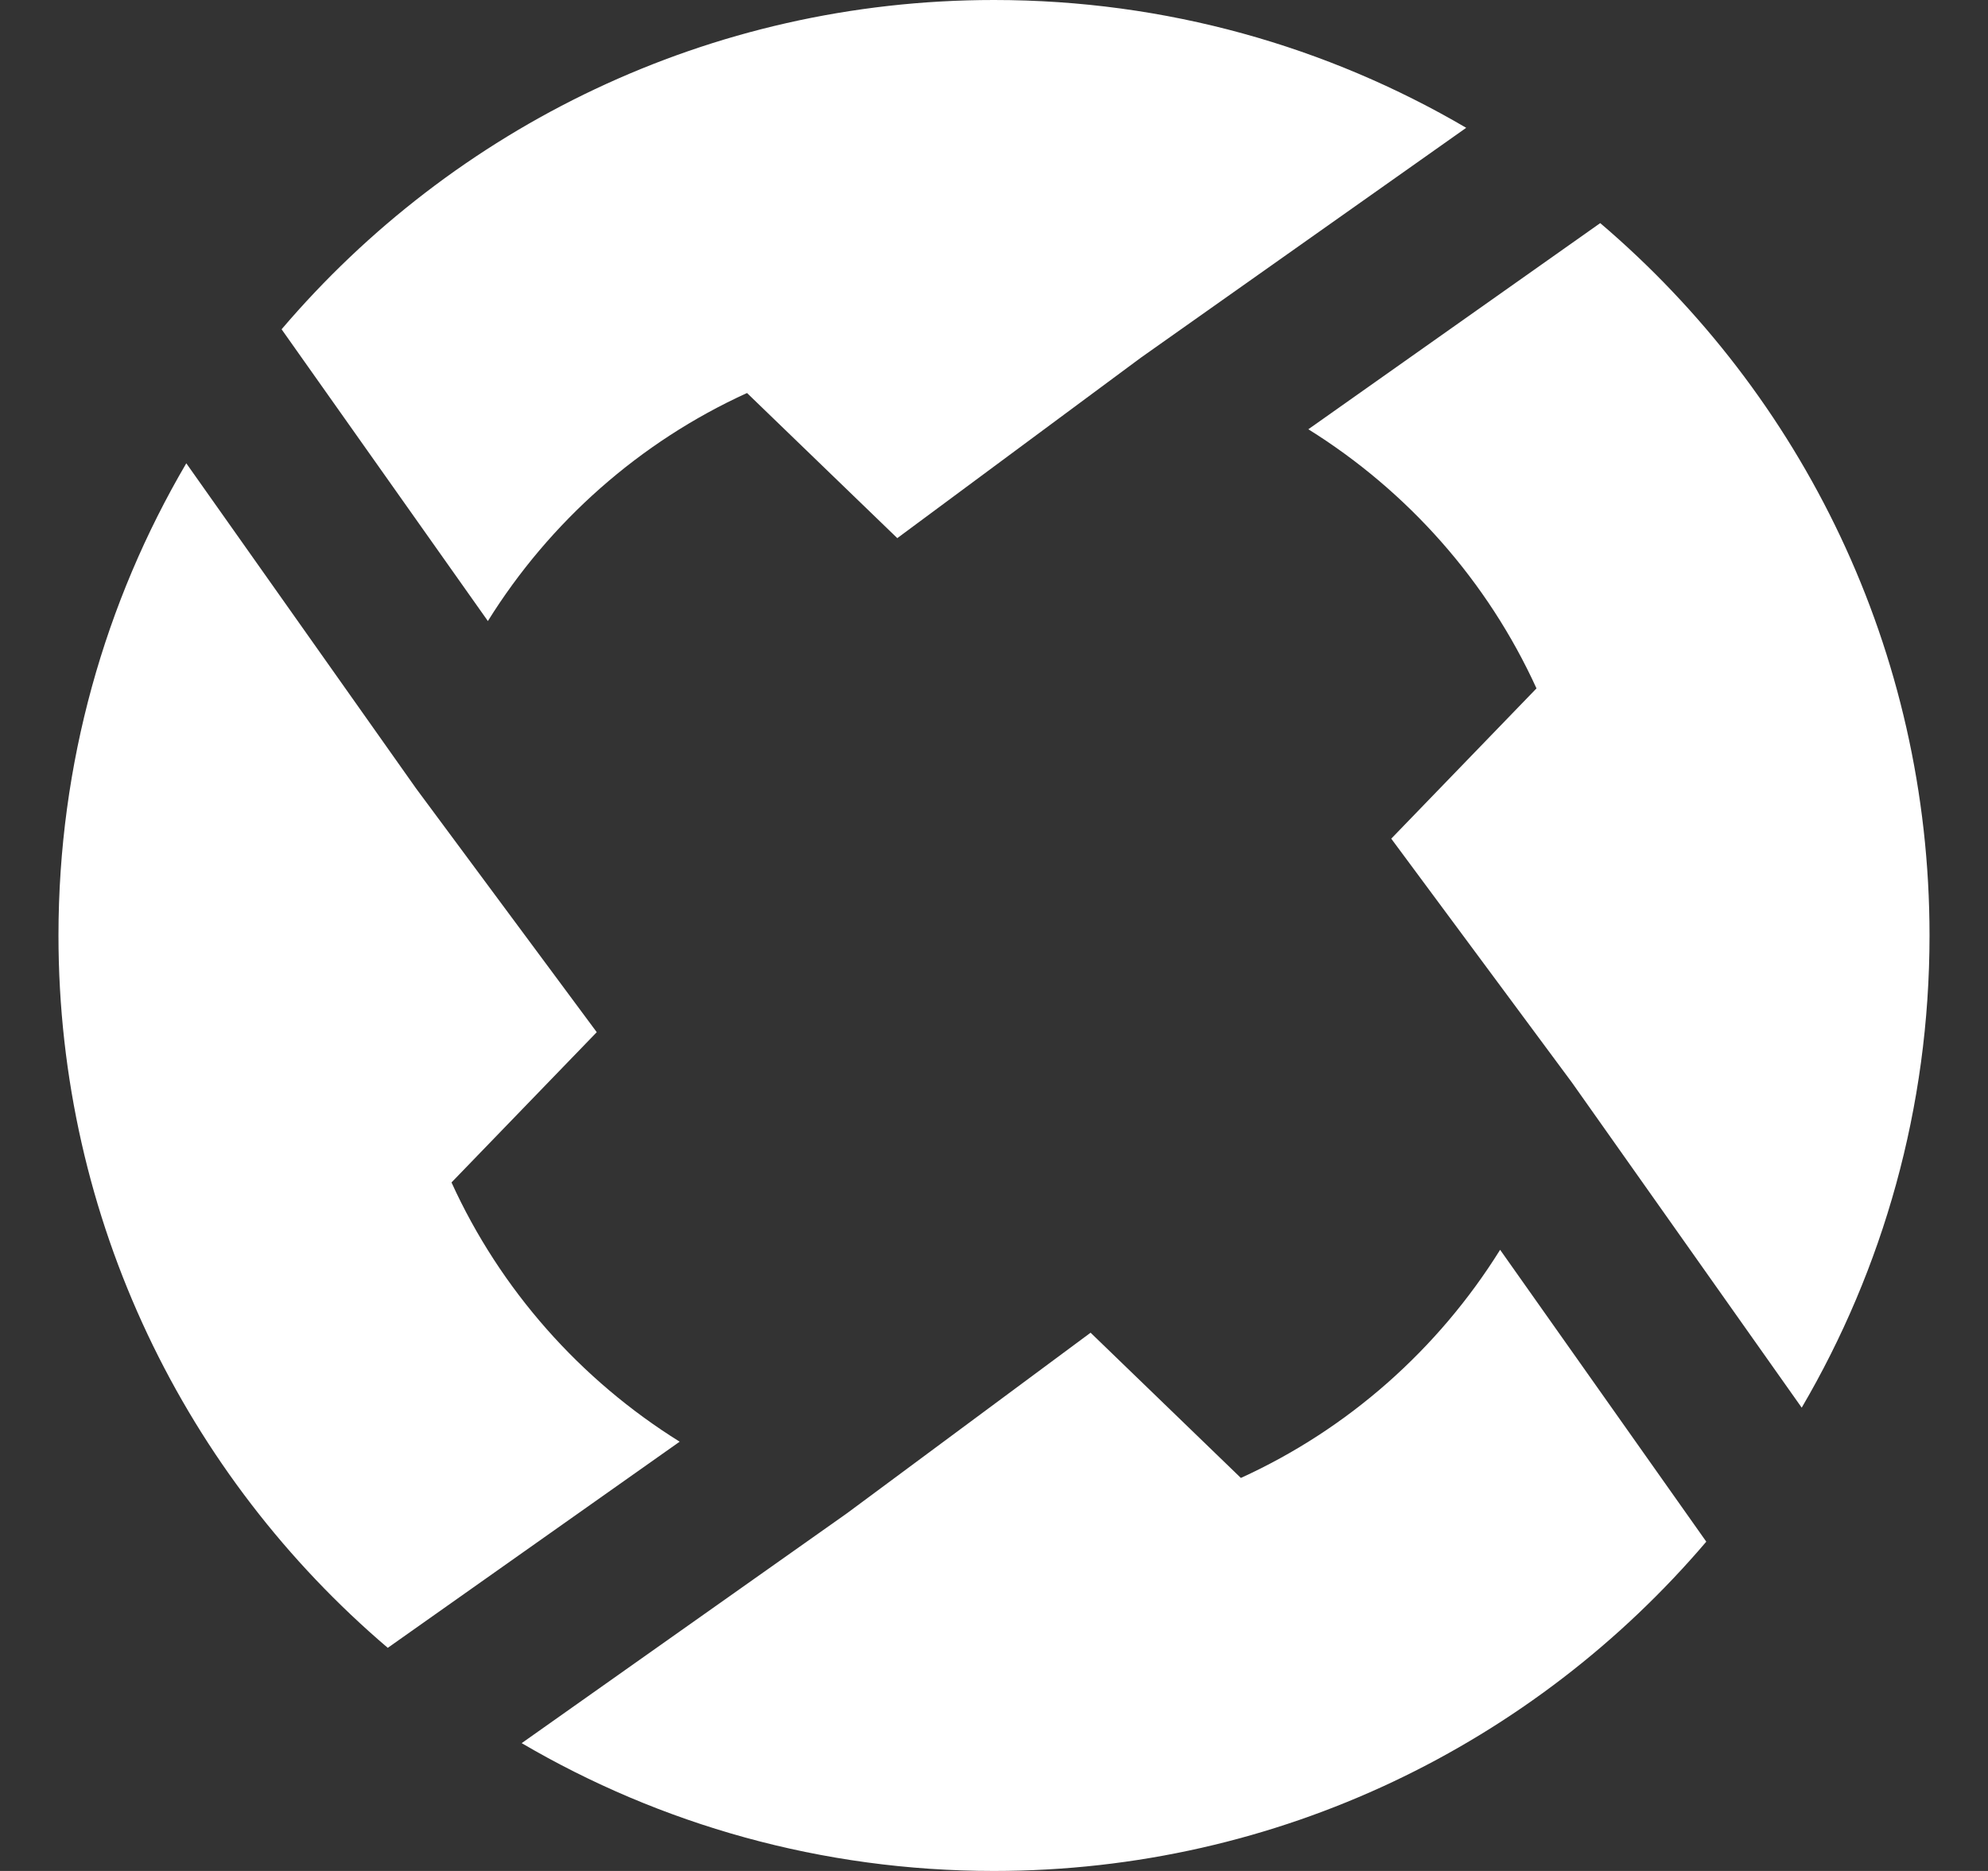 <svg xmlns="http://www.w3.org/2000/svg" width="17" height="16" viewBox="0 0 17 16" fill="none">
  <rect x="0" y="0" width="17" height="16" fill="#333333" stroke="none"/>
  <path d="M3.861 10.112L5.103 8.827L3.559 6.744L1.593 3.962C0.898 5.147 0.5 6.527 0.5 8C0.5 10.44 1.593 12.625 3.316 14.092L5.812 12.329C4.963 11.8 4.279 11.03 3.861 10.112Z" fill="white"/>
  <path d="M6.388 3.361L7.673 4.602L9.757 3.058L12.538 1.093C11.352 0.398 9.973 0 8.5 0C6.06 0 3.875 1.093 2.408 2.816L4.172 5.311C4.7 4.463 5.47 3.779 6.388 3.361Z" fill="white"/>
  <path d="M11.897 7.172L13.441 9.256L15.407 12.038C16.102 10.852 16.5 9.473 16.5 8C16.5 5.559 15.407 3.375 13.684 1.908L11.188 3.671C12.037 4.2 12.721 4.97 13.139 5.887L11.897 7.172Z" fill="white"/>
  <path d="M14.591 13.184L12.828 10.688C12.299 11.537 11.529 12.221 10.611 12.639L9.326 11.397L7.243 12.941L4.461 14.907C5.647 15.602 7.026 16 8.499 16C10.939 16 13.124 14.907 14.591 13.184L14.591 13.184Z" fill="white"/>
</svg>